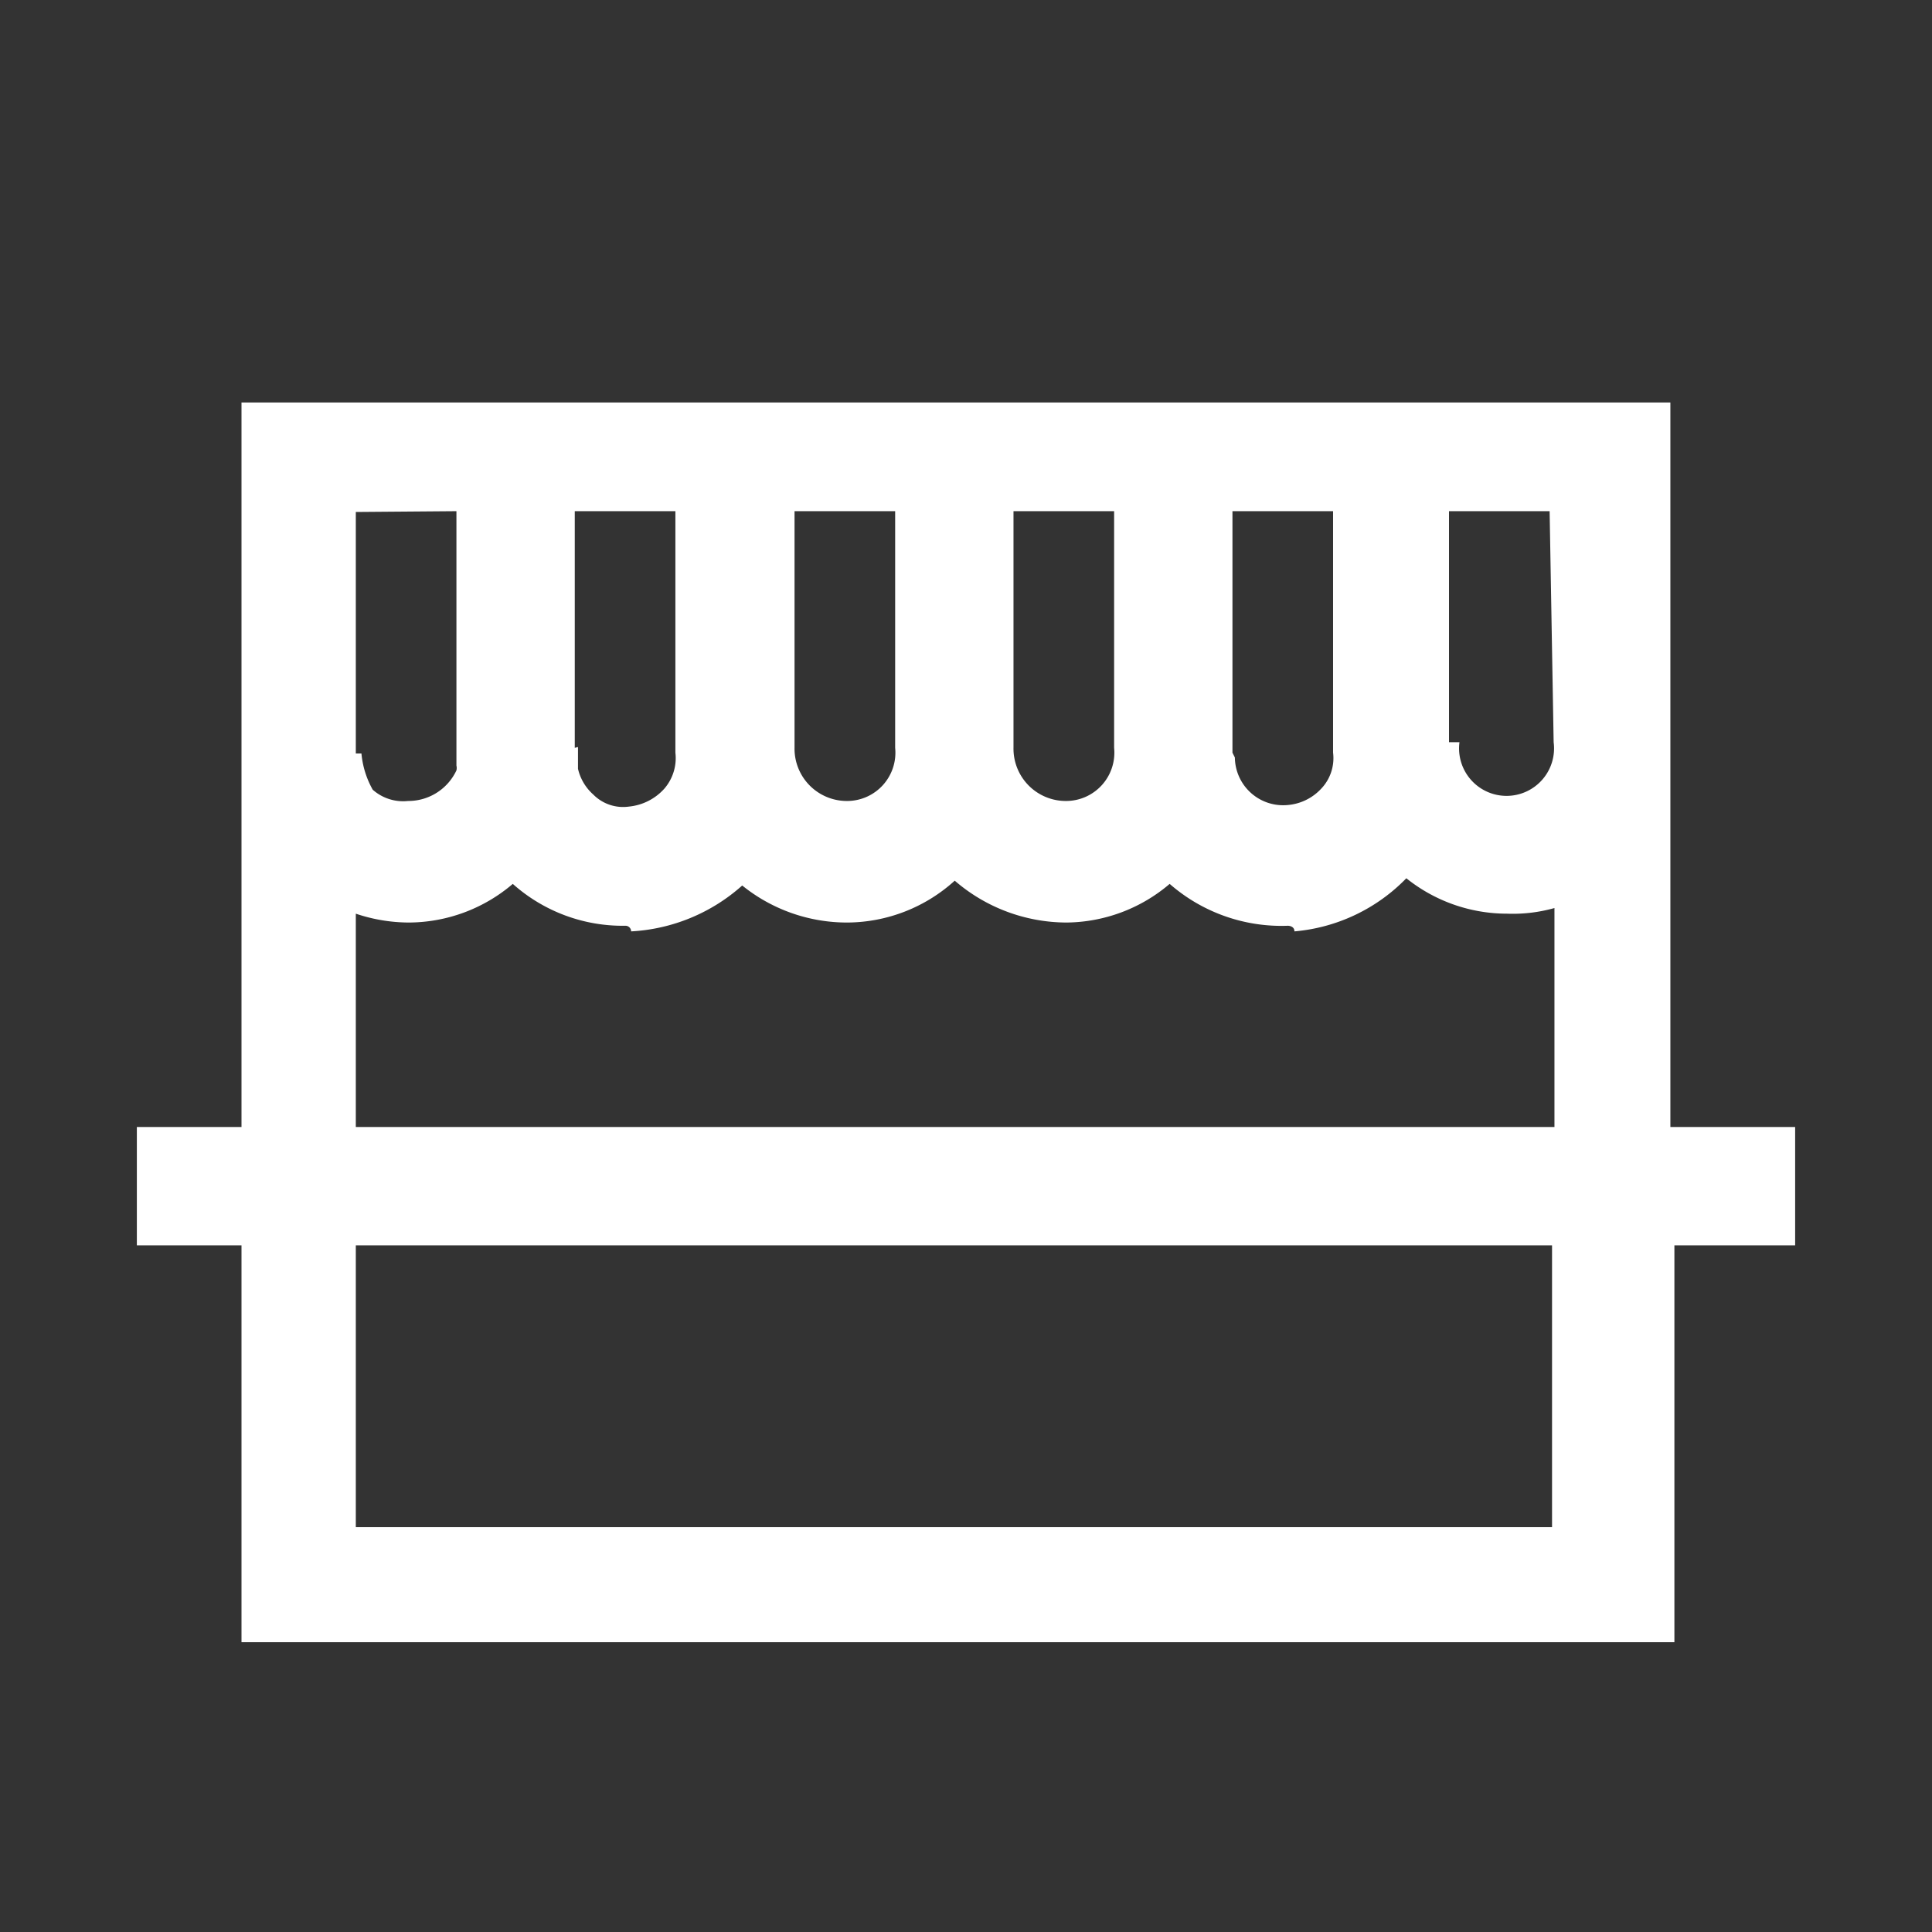 <?xml version="1.0" encoding="UTF-8"?>
<svg xmlns="http://www.w3.org/2000/svg" id="Layer_1" data-name="Layer 1" viewBox="0 0 24 24">
  <rect x="0" y="0" width="24" height="24" fill="#333333" stroke="none"/>
  <defs>
    <style>.cls-1{fill:#fff;}</style>
  </defs>
  <path id="market-icon" class="cls-1" d="M22.3,14H20.75V5H3V14H1.7v1.47H3V20.4h17.8V15.47H22.3Zm-3-4.78a.59.59,0,1,1-1.17,0H18V6.35h1.25ZM7.14,9.29V6.35H8.39v3a.58.58,0,0,1-.14.45.68.68,0,0,1-.44.22.52.52,0,0,1-.44-.15.61.61,0,0,1-.19-.32c0-.09,0-.18,0-.27Zm2.73,0V6.35h1.25V9.29a.6.6,0,0,1-.59.66A.65.65,0,0,1,9.87,9.29Zm2.72-2.94h1.25V9.29a.6.6,0,0,1-.59.66.65.65,0,0,1-.66-.66Zm2.72,3v-3h1.25v3a.55.55,0,0,1-.15.45A.64.64,0,0,1,16,10a.6.6,0,0,1-.66-.59Zm-9.64-3V9.51a.13.13,0,0,1,0,.06.66.66,0,0,1-.6.38.57.57,0,0,1-.44-.14,1.12,1.12,0,0,1-.14-.45H4.42v-3Zm-1.25,5a2.08,2.08,0,0,0,.66.11,2,2,0,0,0,1.29-.48s0,0,0,0a2.05,2.05,0,0,0,1.4.52.07.07,0,0,1,.07.07A2.25,2.25,0,0,0,9.22,11a2.07,2.07,0,0,0,1.31.46,2,2,0,0,0,1.33-.52,2.13,2.13,0,0,0,1.39.52,2,2,0,0,0,1.28-.48A2.11,2.11,0,0,0,16,11.5s.08,0,.08.07a2.2,2.2,0,0,0,1.39-.66,2,2,0,0,0,1.25.44,1.91,1.91,0,0,0,.59-.07V14H4.42Zm14.86,7.62H4.42V15.47H19.28Z"></path>
</svg>
